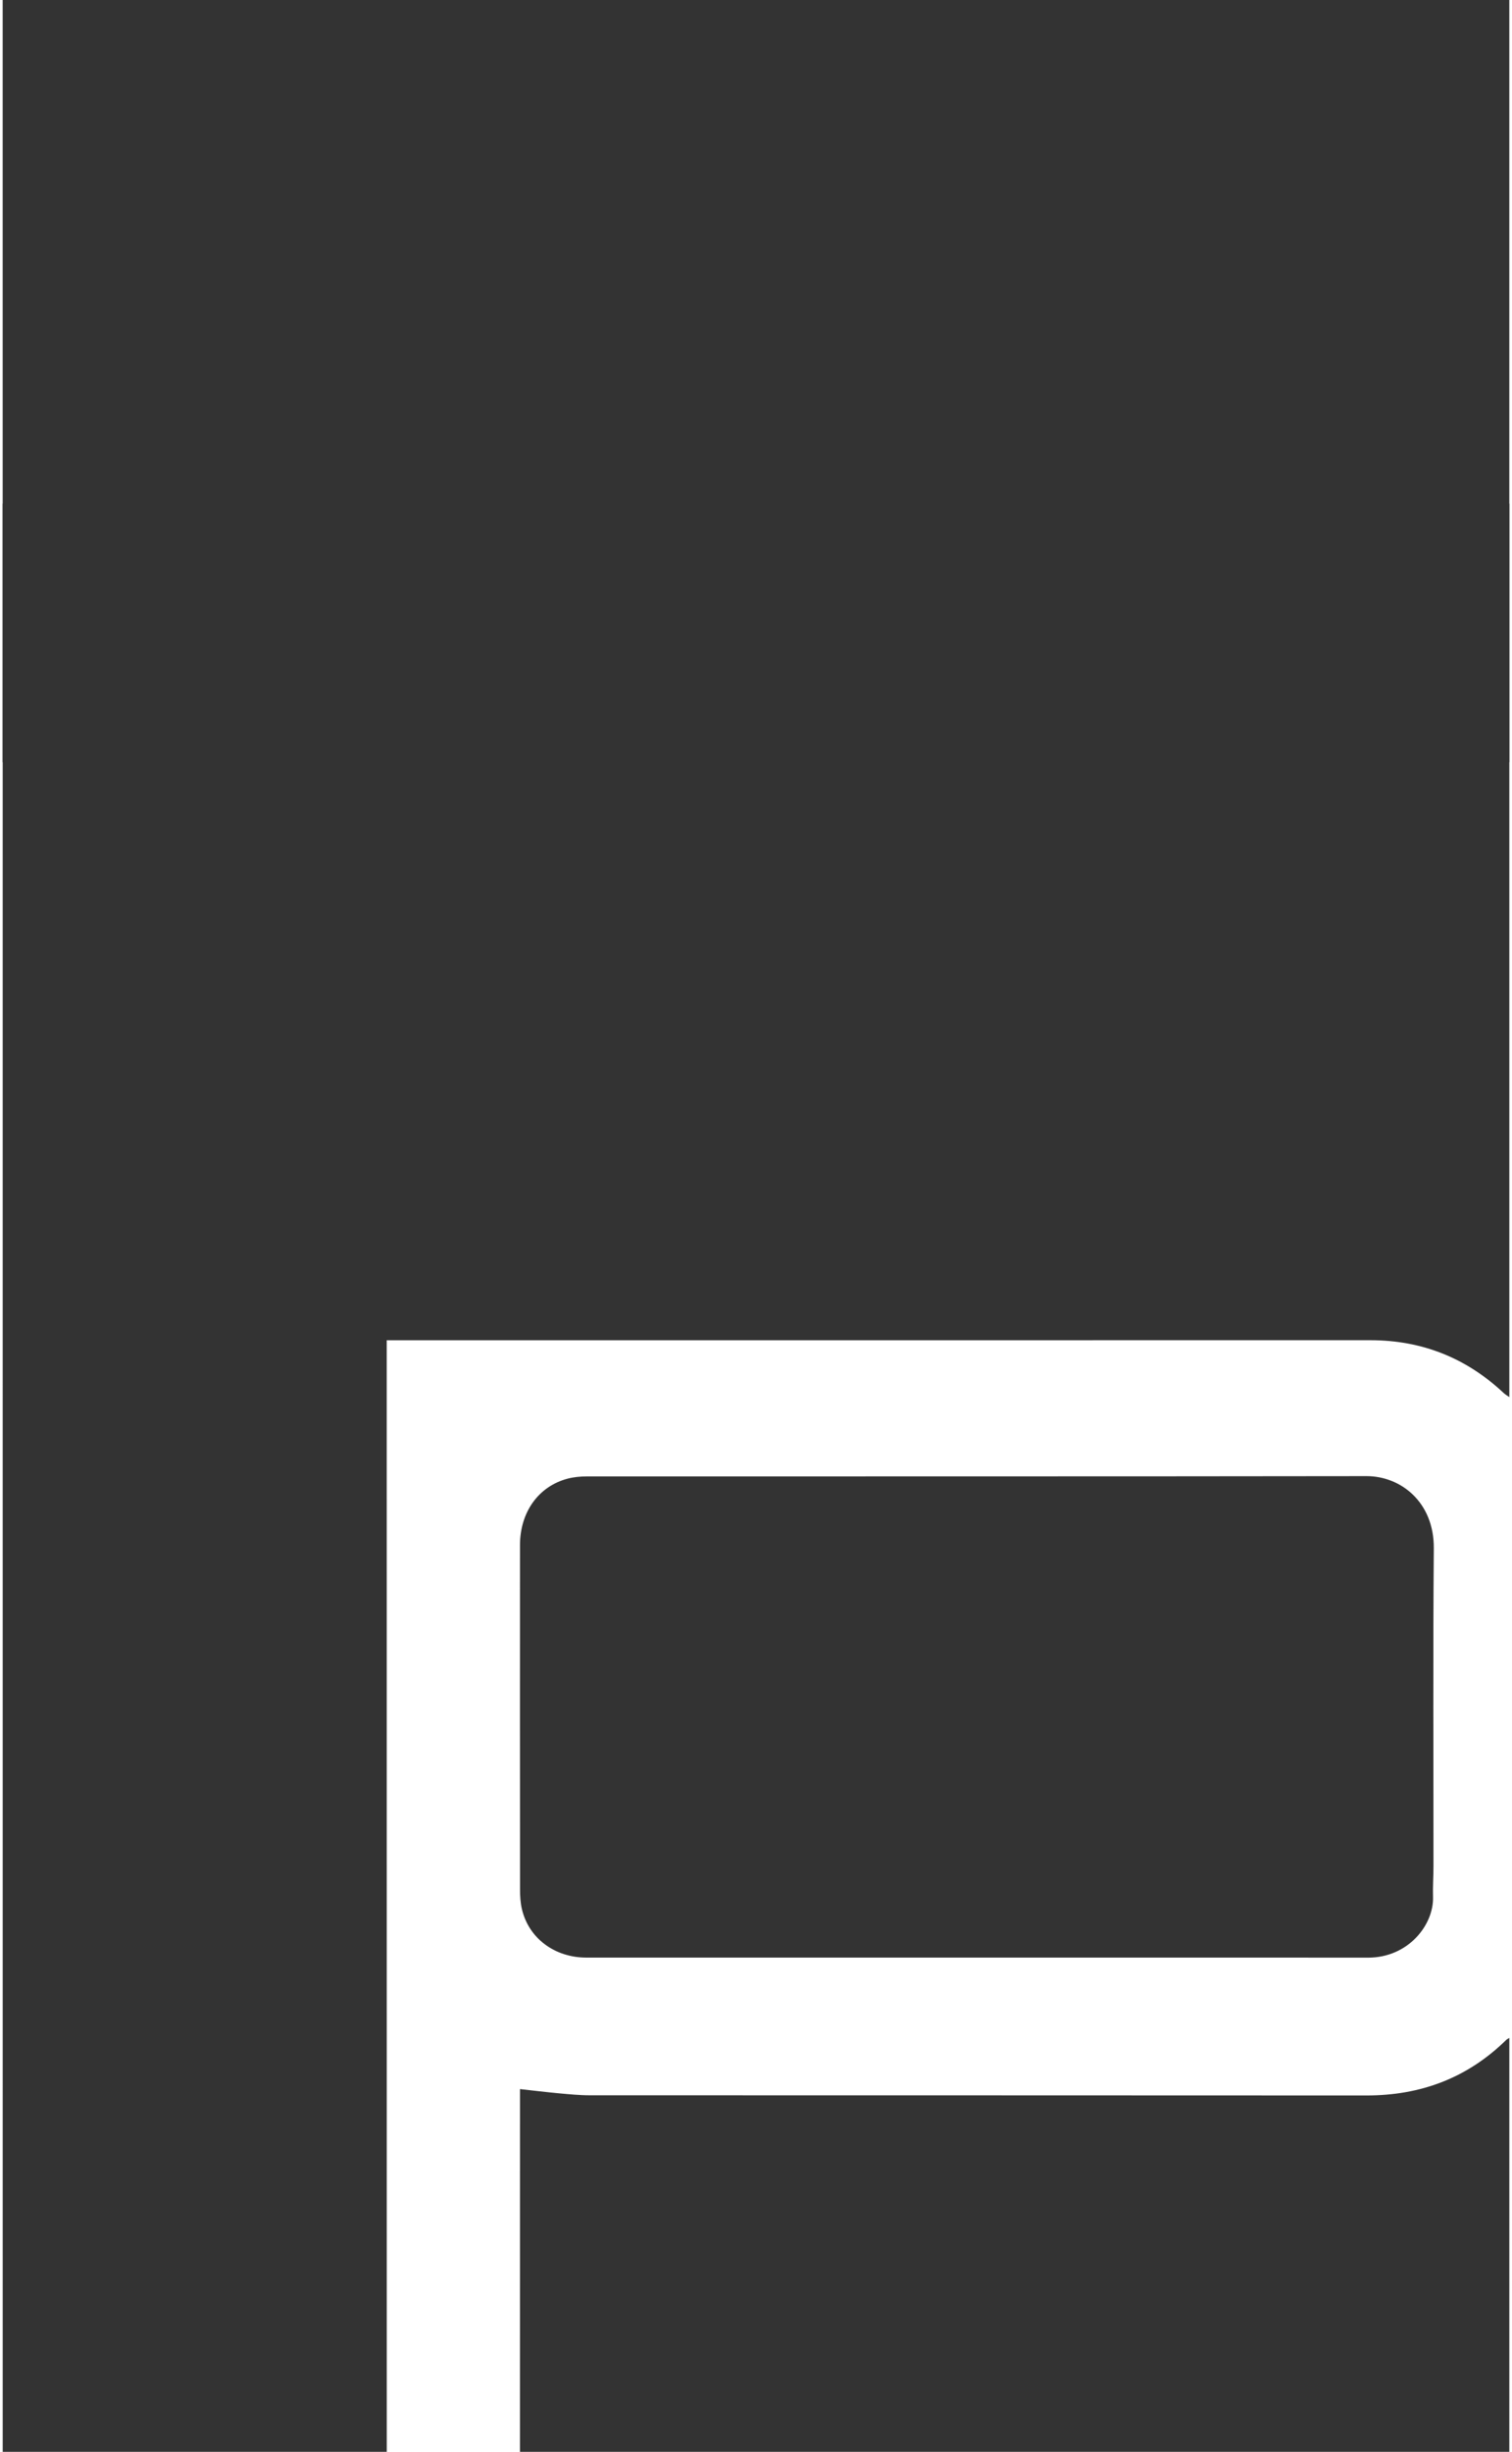 <svg version="1.1" id="Layer_1" xmlns="http://www.w3.org/2000/svg" xmlns:xlink="http://www.w3.org/1999/xlink" x="0px" y="0px" width="87px" height="141px" viewBox="0 0 87 141" enable-background="new 0 0 87 141" xml:space="preserve">
<g>
	<path fill="#333333" d="M86.846,80.345c0-8.467,0-42.914,0-51.381c-28.896,0-57.794,0-86.691,0   c0,28.897,0.001,141.072,0.001,141.072h86.69c0,0,0-44.794,0-52.84c-0.064,0.043-0.139,0.073-0.191,0.128   c-2.234,2.187-4.926,3.185-8.039,3.182c-14.895-0.011-29.791-0.004-44.685-0.01c-0.591,0-1.183-0.061-1.771-0.114   c-0.729-0.067-1.456-0.157-2.24-0.243c0,0.264,0,0.469,0,0.674c0,6.734,0,13.469-0.002,20.203c0,0.11-0.01,0.223-0.017,0.334H22.27   c-0.007-0.097-0.016-0.191-0.016-0.287c-0.002-21.119-0.002-42.237-0.002-63.356c0-0.188,0-0.38,0-0.631c0.208,0,0.379,0,0.549,0   c18.683,0,37.364,0.001,56.045-0.003c2.959,0,5.51,1.008,7.666,3.029C86.611,80.195,86.734,80.266,86.846,80.345z"/>
	<path fill="#333333" d="M78.631,84.889C63.674,84.91,48.715,84.9,33.758,84.906c-0.365,0-0.741,0.035-1.093,0.127   c-1.685,0.443-2.745,1.931-2.745,3.826c-0.003,6.605-0.003,13.211,0.003,19.816c0,0.366,0.021,0.741,0.104,1.098   c0.386,1.684,1.88,2.805,3.716,2.805c7.487,0.002,14.975,0.001,22.461,0.001c3.463,0,6.926,0,10.389,0   c4.041,0,8.08-0.003,12.121,0.002c2.328,0.003,3.787-1.897,3.742-3.483c-0.019-0.592,0.026-1.186,0.026-1.777   c0.002-6.092-0.03-12.186,0.019-18.275C82.52,86.352,80.564,84.885,78.631,84.889z"/>
	<rect x="0.154" fill="#333333" width="86.691" height="43.834"/>
</g>
</svg>